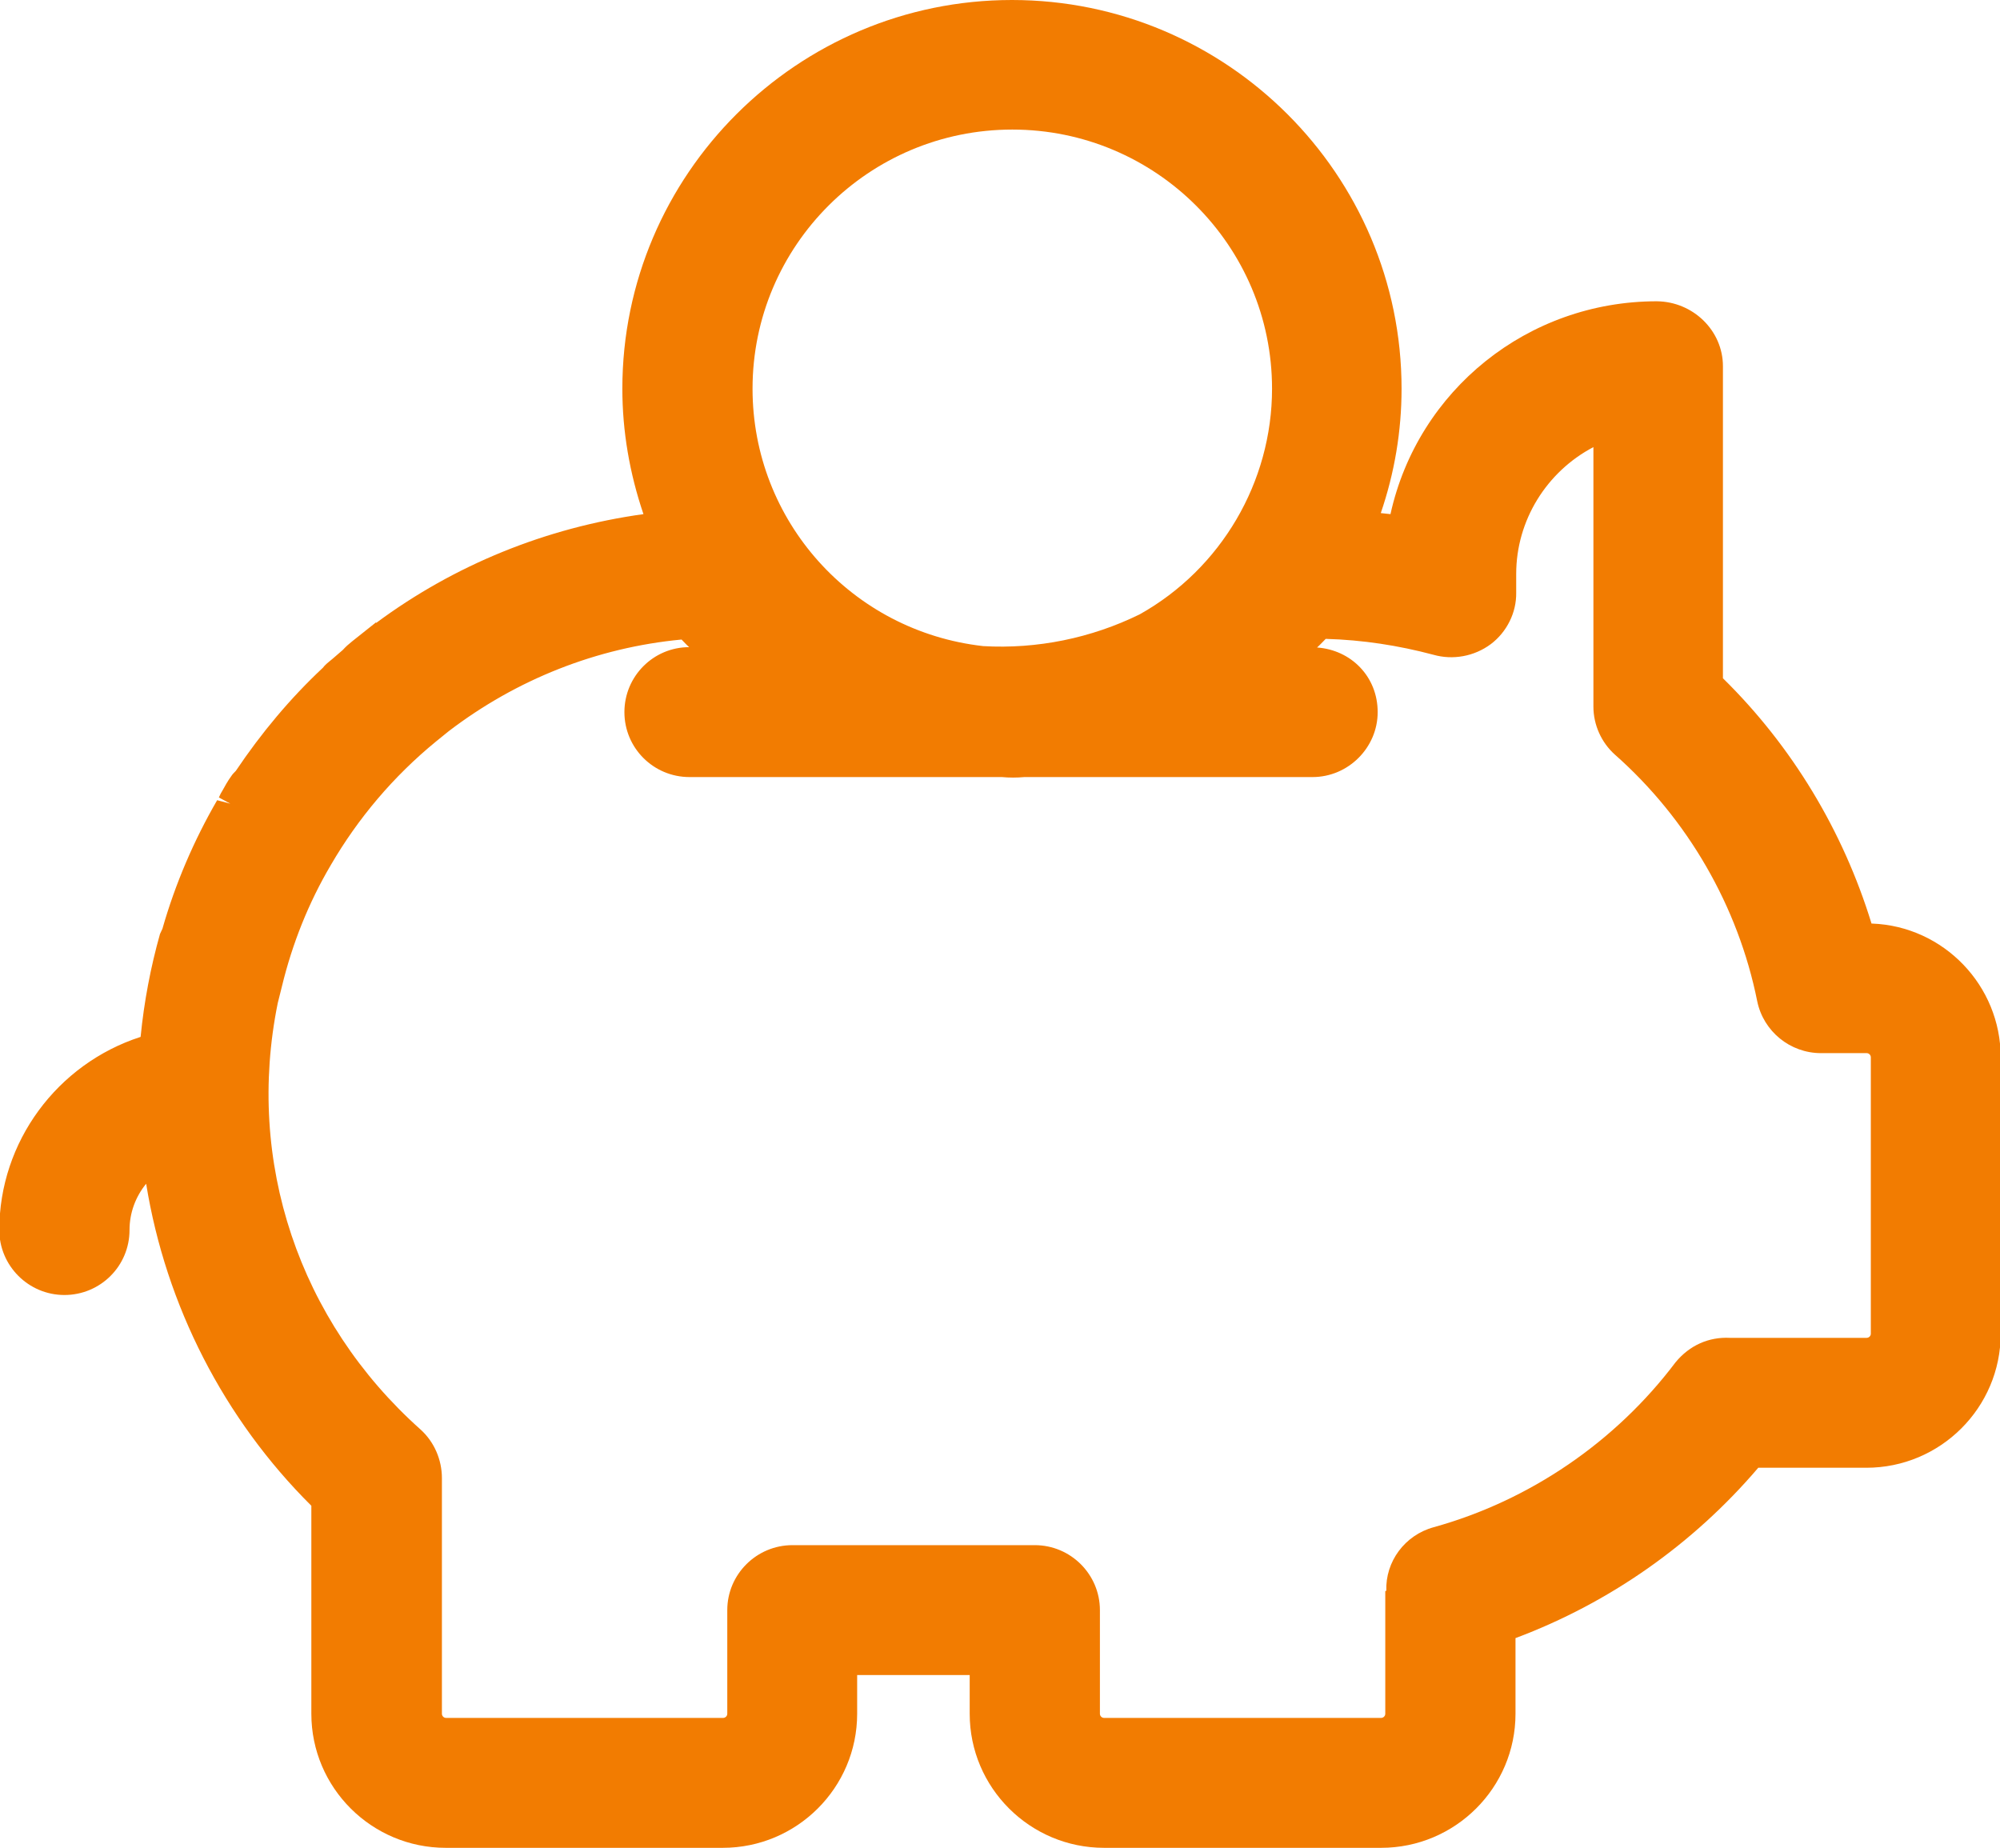 <svg width="92" height="85" viewBox="0 0 92 85" fill="none" xmlns="http://www.w3.org/2000/svg">
<path d="M86.09 42.484C84.783 38.225 82.442 34.331 79.255 31.2V16.847C79.255 15.21 77.885 13.875 76.213 13.859C70.286 13.859 65.22 17.944 63.962 23.65C63.819 23.634 63.659 23.618 63.516 23.602C64.153 21.743 64.472 19.82 64.472 17.881C64.472 8.026 56.427 0 46.55 0C36.673 0 28.628 8.026 28.628 17.881C28.628 19.835 28.962 21.774 29.599 23.65C25.123 24.27 20.901 25.986 17.301 28.657V28.625L16.202 29.499C16.042 29.626 15.899 29.753 15.771 29.896L15.293 30.309C15.182 30.405 15.07 30.484 14.975 30.58C14.927 30.627 14.895 30.659 14.863 30.707C13.35 32.121 12.012 33.727 10.849 35.459C10.785 35.523 10.69 35.618 10.642 35.697C10.466 35.936 10.323 36.206 10.243 36.349C10.18 36.444 10.132 36.54 10.068 36.683L10.594 36.969L9.989 36.81C8.921 38.654 8.061 40.656 7.472 42.722L7.36 42.961C6.93 44.487 6.627 46.076 6.468 47.697C2.629 48.937 -0.032 52.529 -0.032 56.582C-0.032 58.219 1.306 59.57 2.963 59.57C4.62 59.57 5.958 58.235 5.958 56.582C5.958 55.803 6.229 55.056 6.723 54.452C7.631 60.063 10.307 65.276 14.322 69.265V78.833C14.322 82.234 17.094 85 20.503 85H33.247C36.657 85 39.429 82.234 39.429 78.833V77.053H44.606V78.833C44.606 82.234 47.378 85 50.787 85H63.532C66.941 85 69.713 82.234 69.713 78.833V75.353C74.046 73.731 77.885 71.029 80.88 67.517H85.851C89.26 67.517 92.032 64.751 92.032 61.35V48.635C92.032 45.329 89.403 42.611 86.122 42.484H86.09ZM63.723 73.191V78.833C63.723 78.945 63.627 79.024 63.532 79.024H50.787C50.676 79.024 50.596 78.929 50.596 78.833V74.065C50.596 72.428 49.258 71.077 47.601 71.077H36.45C34.809 71.077 33.455 72.412 33.455 74.065V78.833C33.455 78.945 33.359 79.024 33.263 79.024H20.519C20.407 79.024 20.328 78.929 20.328 78.833V67.994C20.328 67.151 19.977 66.325 19.34 65.753C13.748 60.762 11.295 53.435 12.777 46.14L12.968 45.377C13.445 43.406 14.194 41.531 15.214 39.798C16.472 37.636 18.097 35.713 20.057 34.108L20.646 33.631C23.769 31.247 27.465 29.785 31.352 29.419C31.463 29.531 31.575 29.658 31.702 29.769C30.061 29.769 28.723 31.104 28.723 32.757C28.723 34.41 30.061 35.745 31.718 35.745H45.817H46.088C46.422 35.777 46.773 35.777 47.123 35.745H60.377C62.018 35.745 63.373 34.394 63.373 32.757C63.373 31.12 62.146 29.896 60.585 29.785C60.728 29.658 60.855 29.515 60.983 29.388C62.672 29.435 64.328 29.69 65.937 30.119C66.829 30.373 67.817 30.198 68.582 29.626C69.315 29.07 69.761 28.18 69.745 27.258V26.4C69.745 23.936 71.147 21.695 73.297 20.567V32.503C73.297 33.345 73.664 34.156 74.285 34.712C77.63 37.668 79.956 41.689 80.833 46.06C81.119 47.443 82.346 48.444 83.764 48.444H85.867C85.978 48.444 86.058 48.54 86.058 48.635V61.35C86.058 61.461 85.962 61.541 85.867 61.541H79.574C78.618 61.493 77.726 61.874 77.073 62.669C74.317 66.325 70.366 69.027 65.953 70.251C64.615 70.616 63.723 71.84 63.771 73.175L63.723 73.191ZM46.566 5.96C53.161 5.96 58.514 11.3 58.514 17.881C58.514 22.172 56.172 26.161 52.428 28.259C50.198 29.356 47.697 29.864 45.227 29.721C39.174 29.038 34.617 23.952 34.617 17.881C34.617 11.3 39.97 5.96 46.566 5.96Z" fill="#F27C01"/>
</svg>

